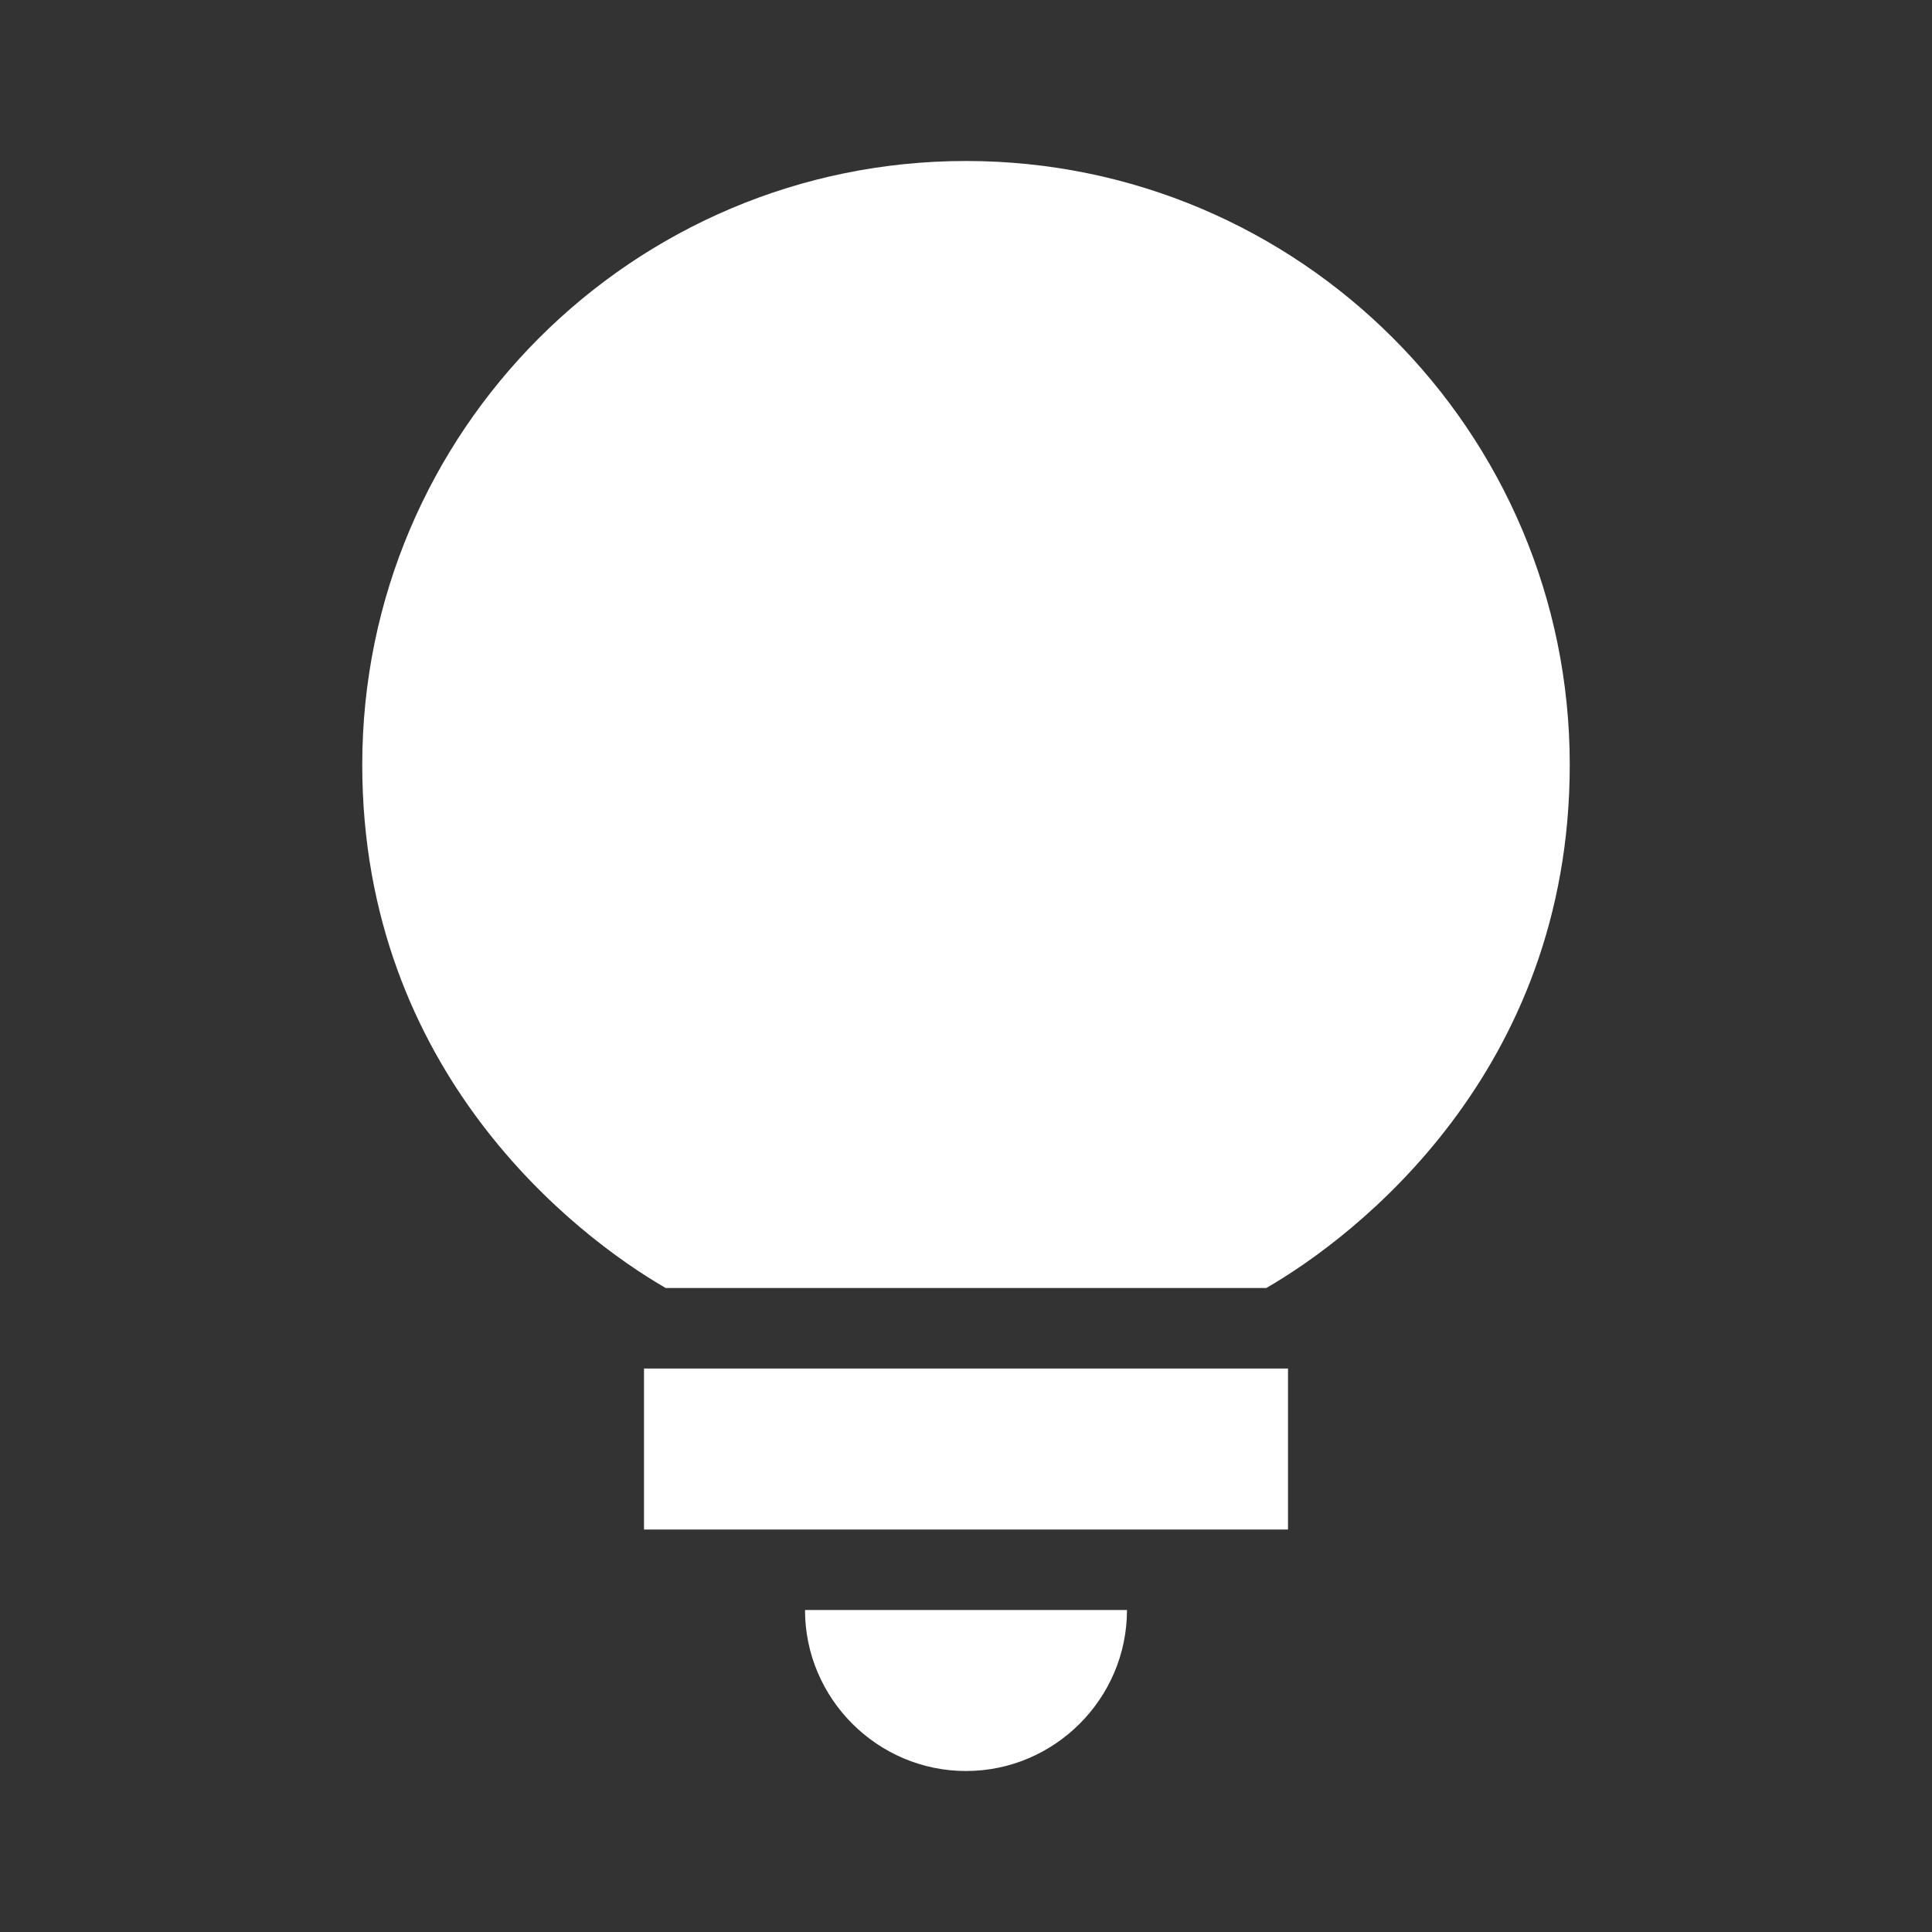 <svg width="64" height="64" viewBox="0 0 64 64" fill="none" xmlns="http://www.w3.org/2000/svg">
<rect x="0" y="0" width="64" height="64" fill="#333333" stroke="none"/>
<path d="M32 58.667C34.933 58.667 37.333 56.267 37.333 53.334H26.667C26.667 56.267 29.067 58.667 32 58.667ZM21.333 45.334H42.667V50.667H21.333V45.334ZM32 5.333C20.96 5.333 12 14.293 12 25.334C12 35.52 19.093 40.96 22.053 42.667H41.947C44.907 40.96 52 35.52 52 25.334C52 14.293 43.04 5.333 32 5.333Z" fill="white"/>
</svg>
